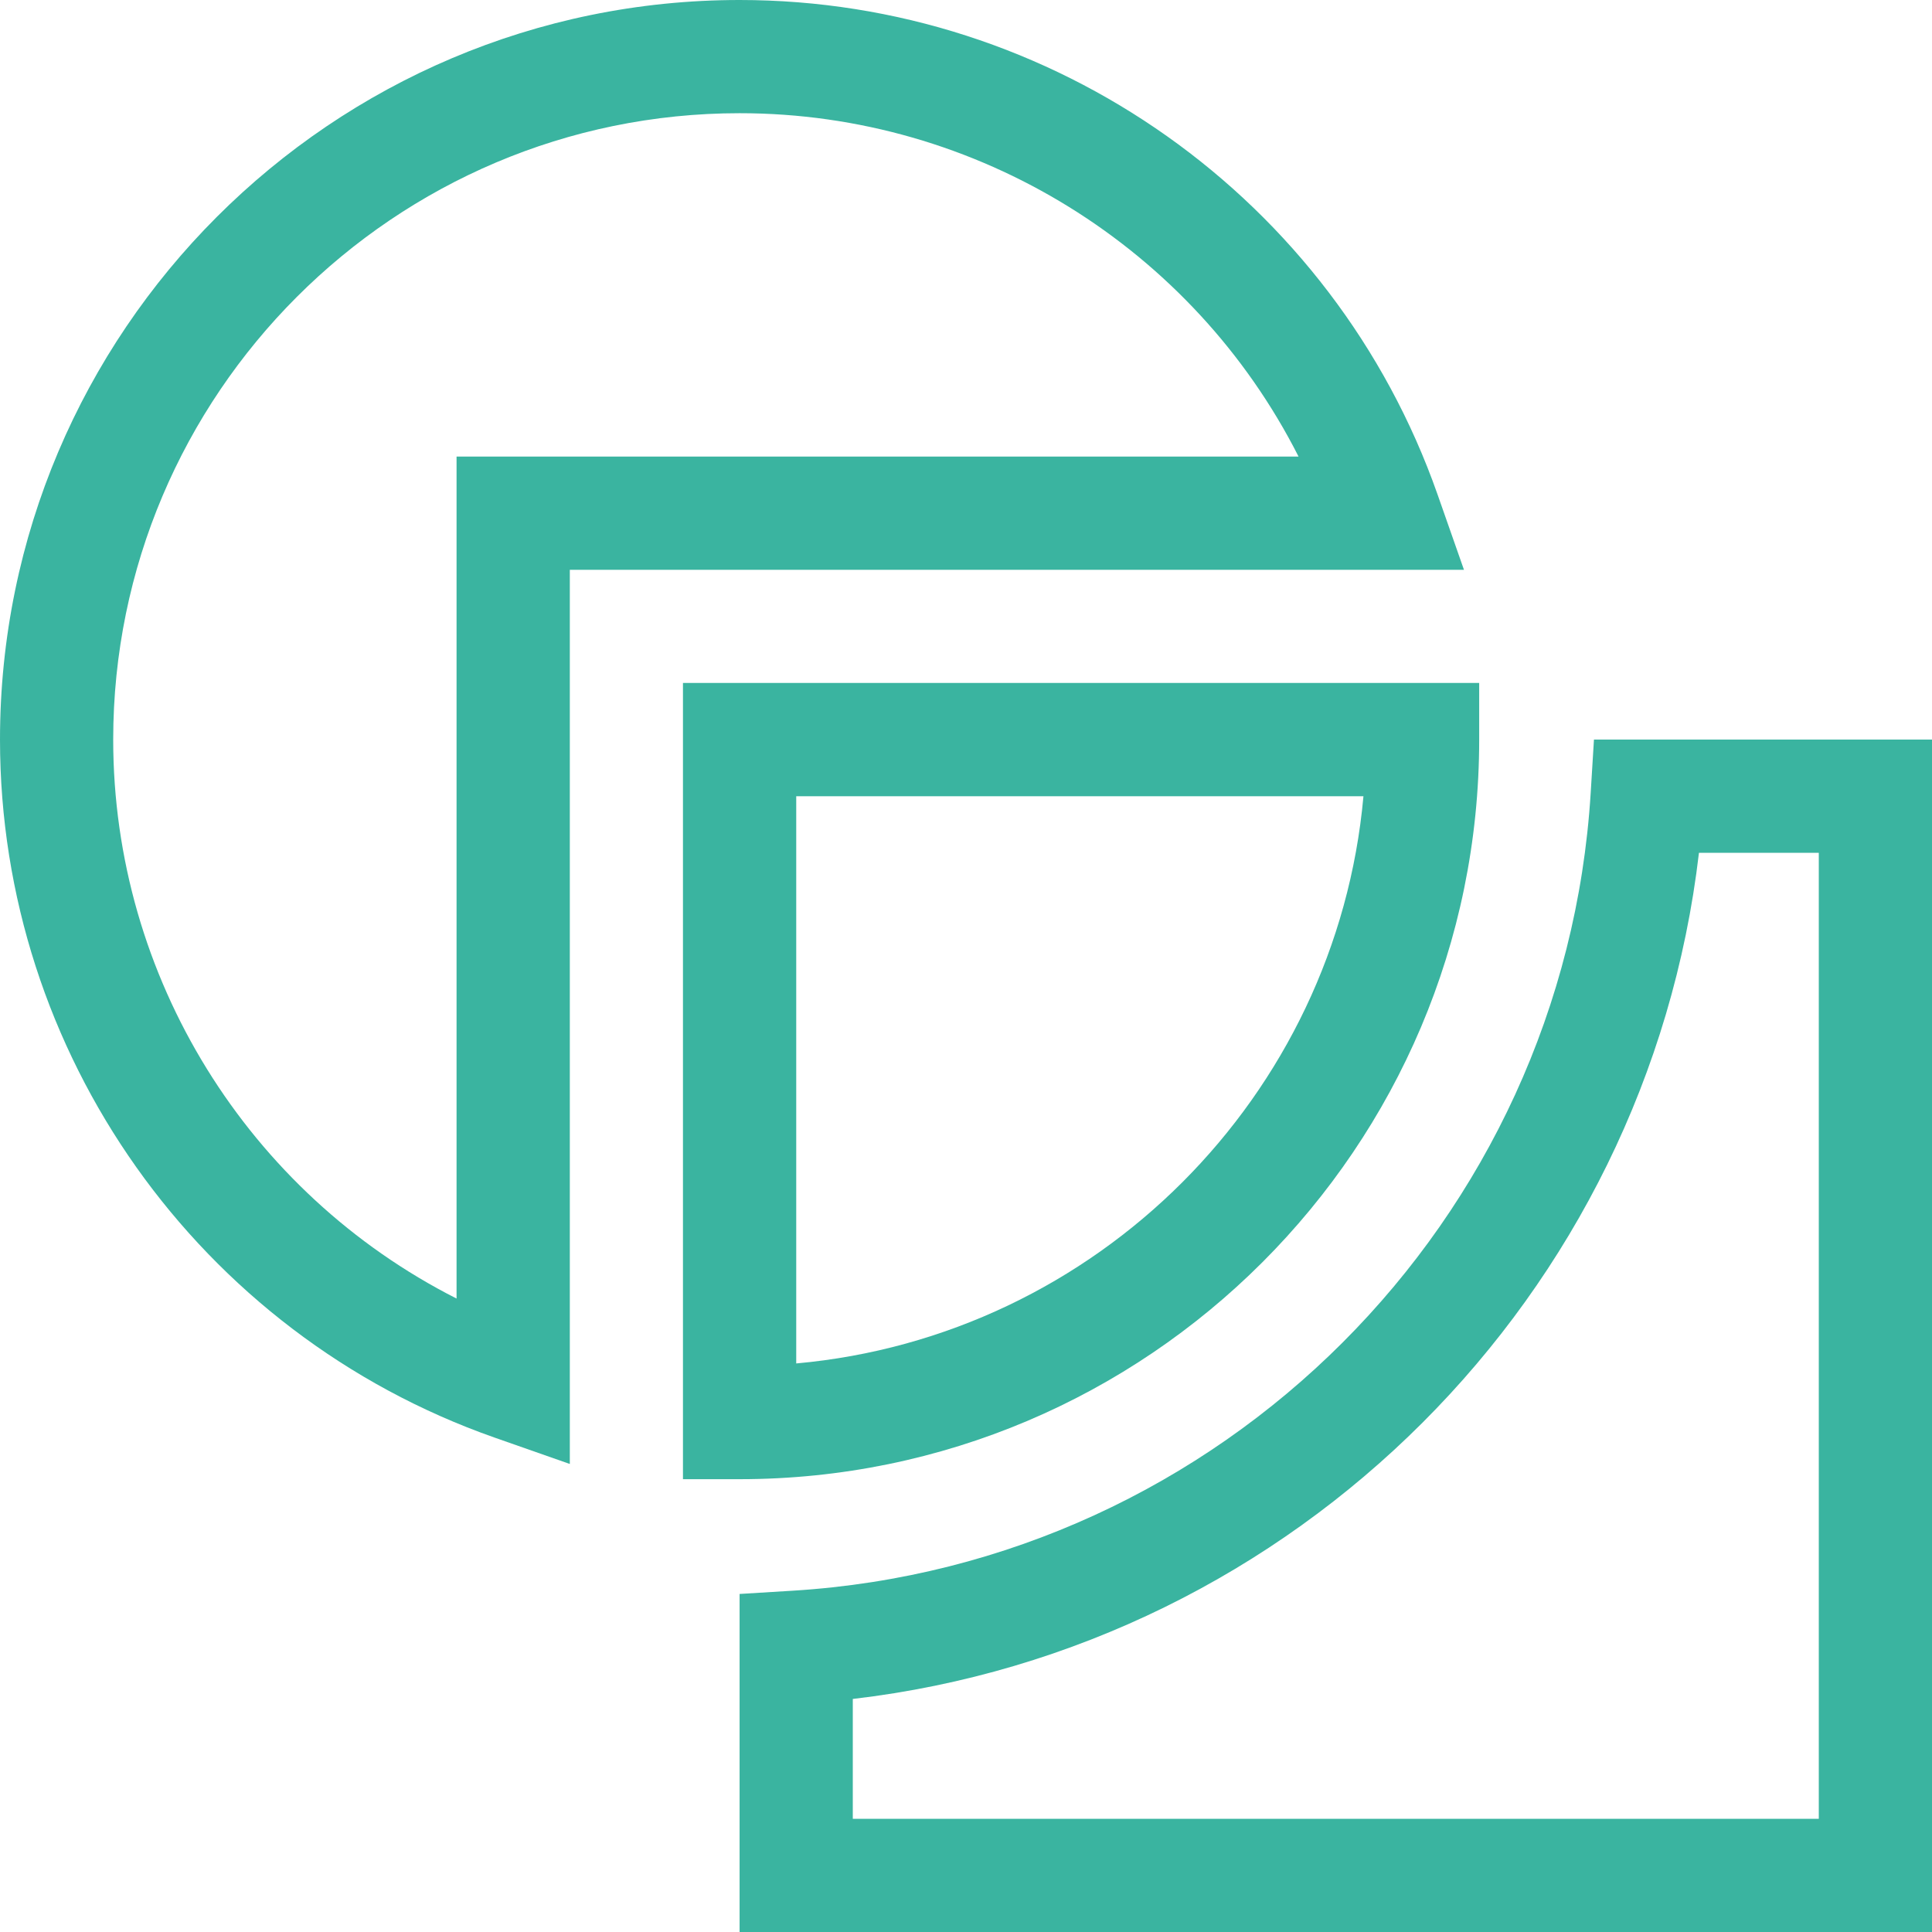 <svg xmlns="http://www.w3.org/2000/svg" width="32" height="32" viewBox="0 0 32 32" fill="none"><g clip-path="url(#clip0_189_105462)"><path d="M32 32H12.25V26.401L13.13 26.347C20.229 25.911 25.911 20.229 26.347 13.13L26.401 12.25H32V32ZM14.125 30.125H30.125V14.125H28.14C27.283 21.462 21.462 27.283 14.125 28.14V30.125Z" fill="#3AB4A0"></path><path d="M12.25 24.5H11.312V11.312H24.5V12.25C24.5 19.005 19.005 24.5 12.25 24.5ZM13.188 13.188V22.583C18.162 22.135 22.135 18.162 22.583 13.188H13.188Z" fill="#3AB4A0"></path><path d="M9.438 24.248L8.189 23.81C3.291 22.089 0 17.444 0 12.25C0 5.495 5.495 0 12.25 0C17.444 0 22.089 3.291 23.81 8.189L24.248 9.438H9.438V24.248ZM12.25 1.875C6.529 1.875 1.875 6.529 1.875 12.25C1.875 16.192 4.113 19.76 7.562 21.508V7.562H21.508C19.76 4.113 16.192 1.875 12.25 1.875Z" fill="#3AB4A0"></path></g><defs><clipPath id="clip0_189_105462"><rect width="32" height="32" fill="white"></rect></clipPath></defs></svg>